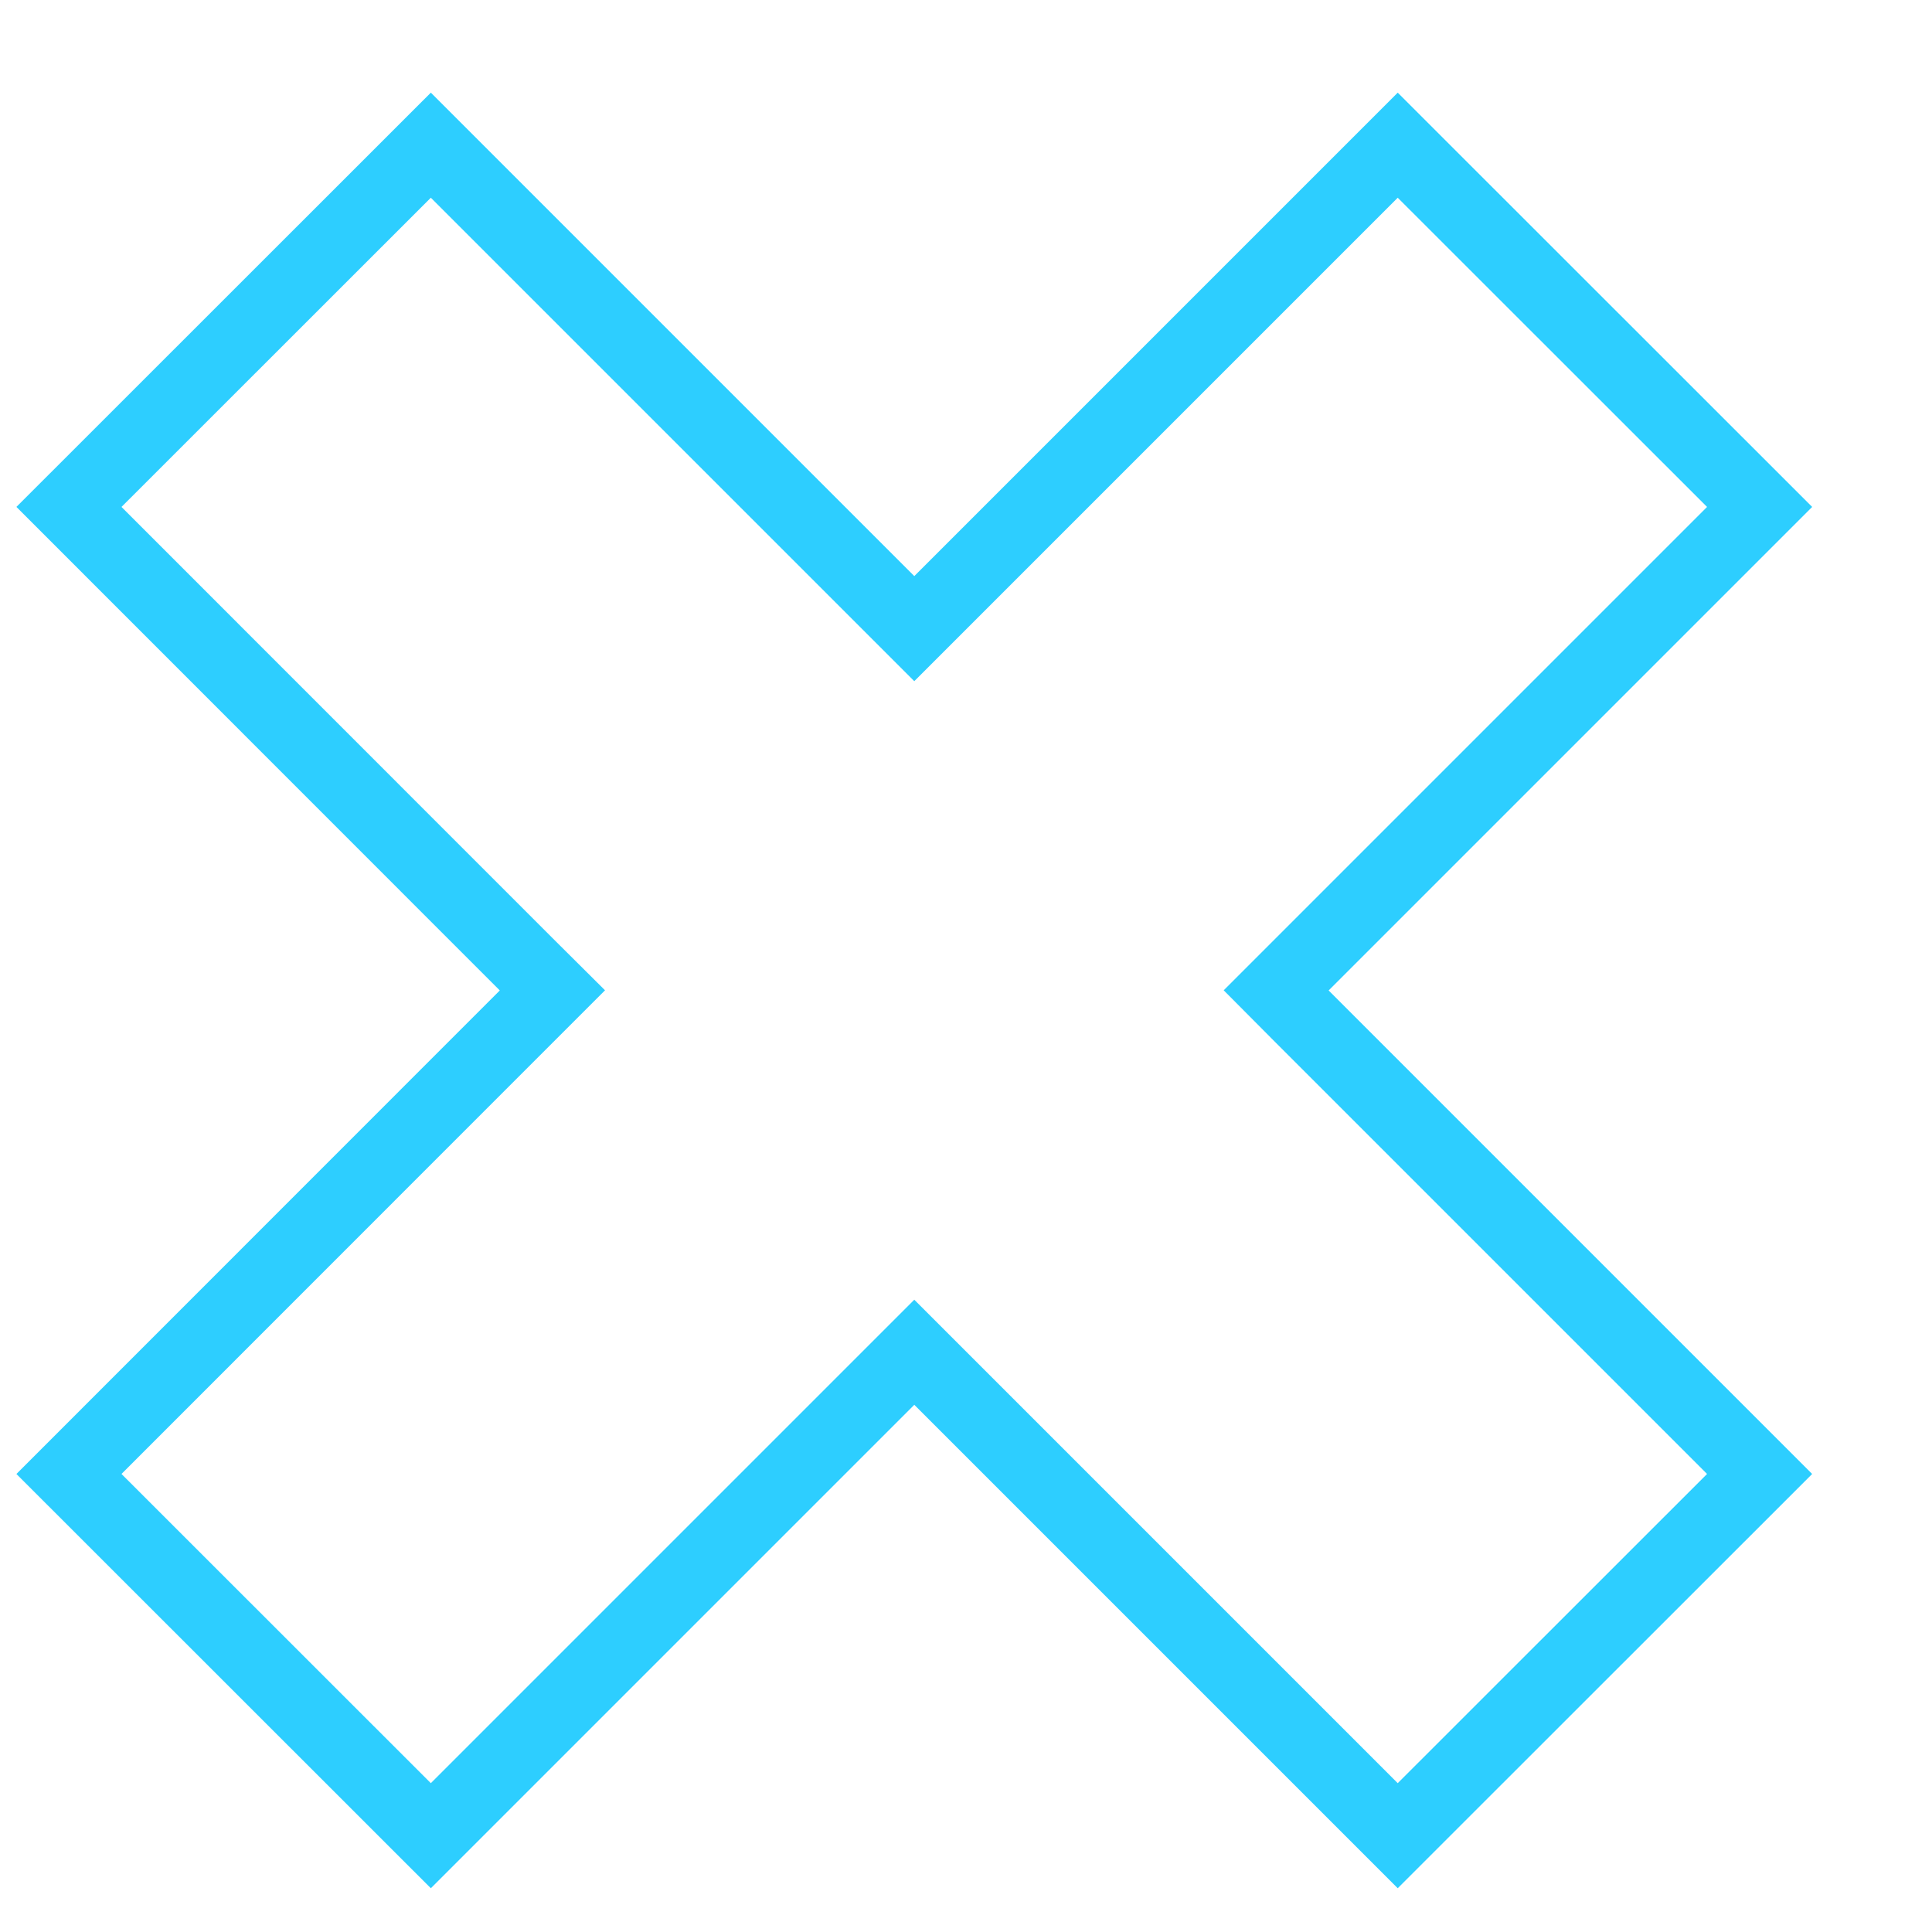 <svg xmlns="http://www.w3.org/2000/svg" width="13" height="13" viewBox="0 0 13 13" fill="none"><path d="M6.329 4.053L9.405 0.977L11.84 3.411L8.763 6.488L8.587 6.664L8.763 6.841L11.84 9.918L9.405 12.352L6.329 9.276L6.152 9.099L5.975 9.276L2.899 12.352L0.464 9.918L3.54 6.841L3.717 6.664L3.54 6.488L0.464 3.411L2.899 0.977L5.975 4.053L6.152 4.23L6.329 4.053Z" stroke="#2DCEFF" stroke-width="0.5"></path></svg>